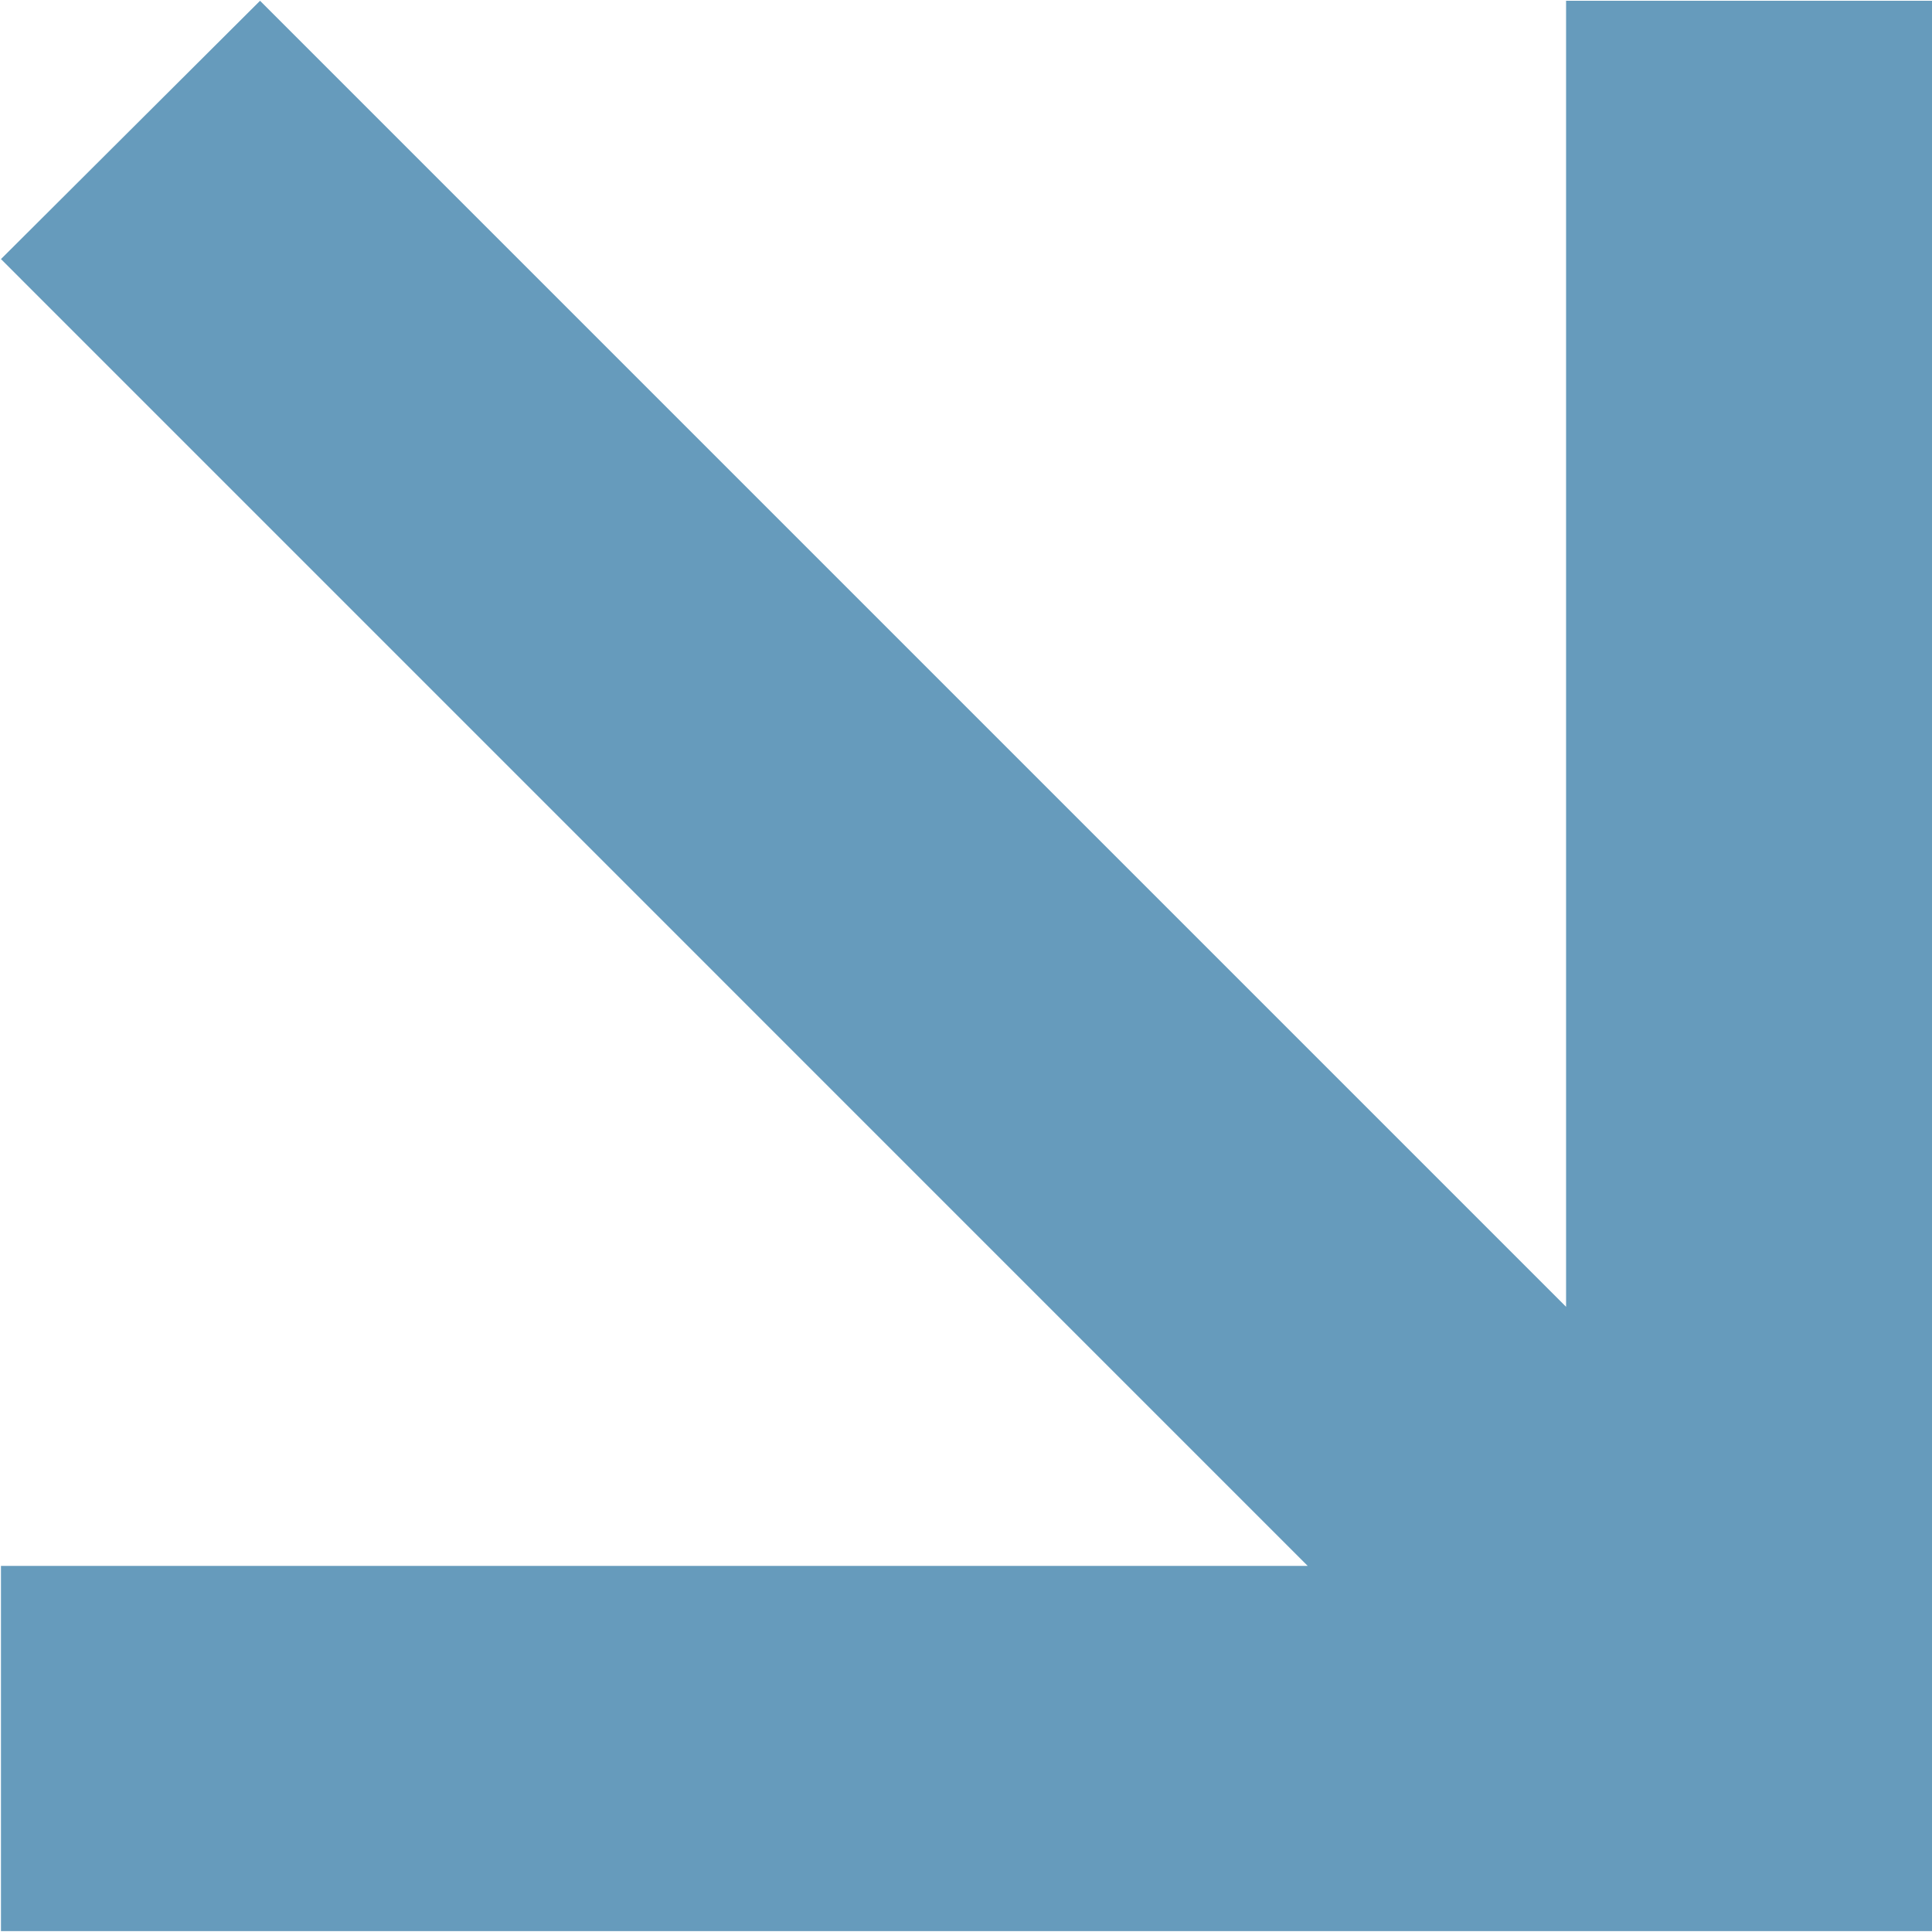 <?xml version="1.0" encoding="UTF-8"?> <svg xmlns="http://www.w3.org/2000/svg" width="20" height="20" viewBox="0 0 20 20" fill="none"><g clip-path="url(#clip0_117_176)"><path d="M20.001 0.008V19.991H0.01L0.01 16.21H13.537L0.01 2.682L2.692 0.008L16.212 13.528V0.008L20.001 0.008Z" fill="#669BBC"></path></g><defs><clipPath id="clip0_117_176"><rect width="20" height="20" fill="white"></rect></clipPath></defs></svg> 